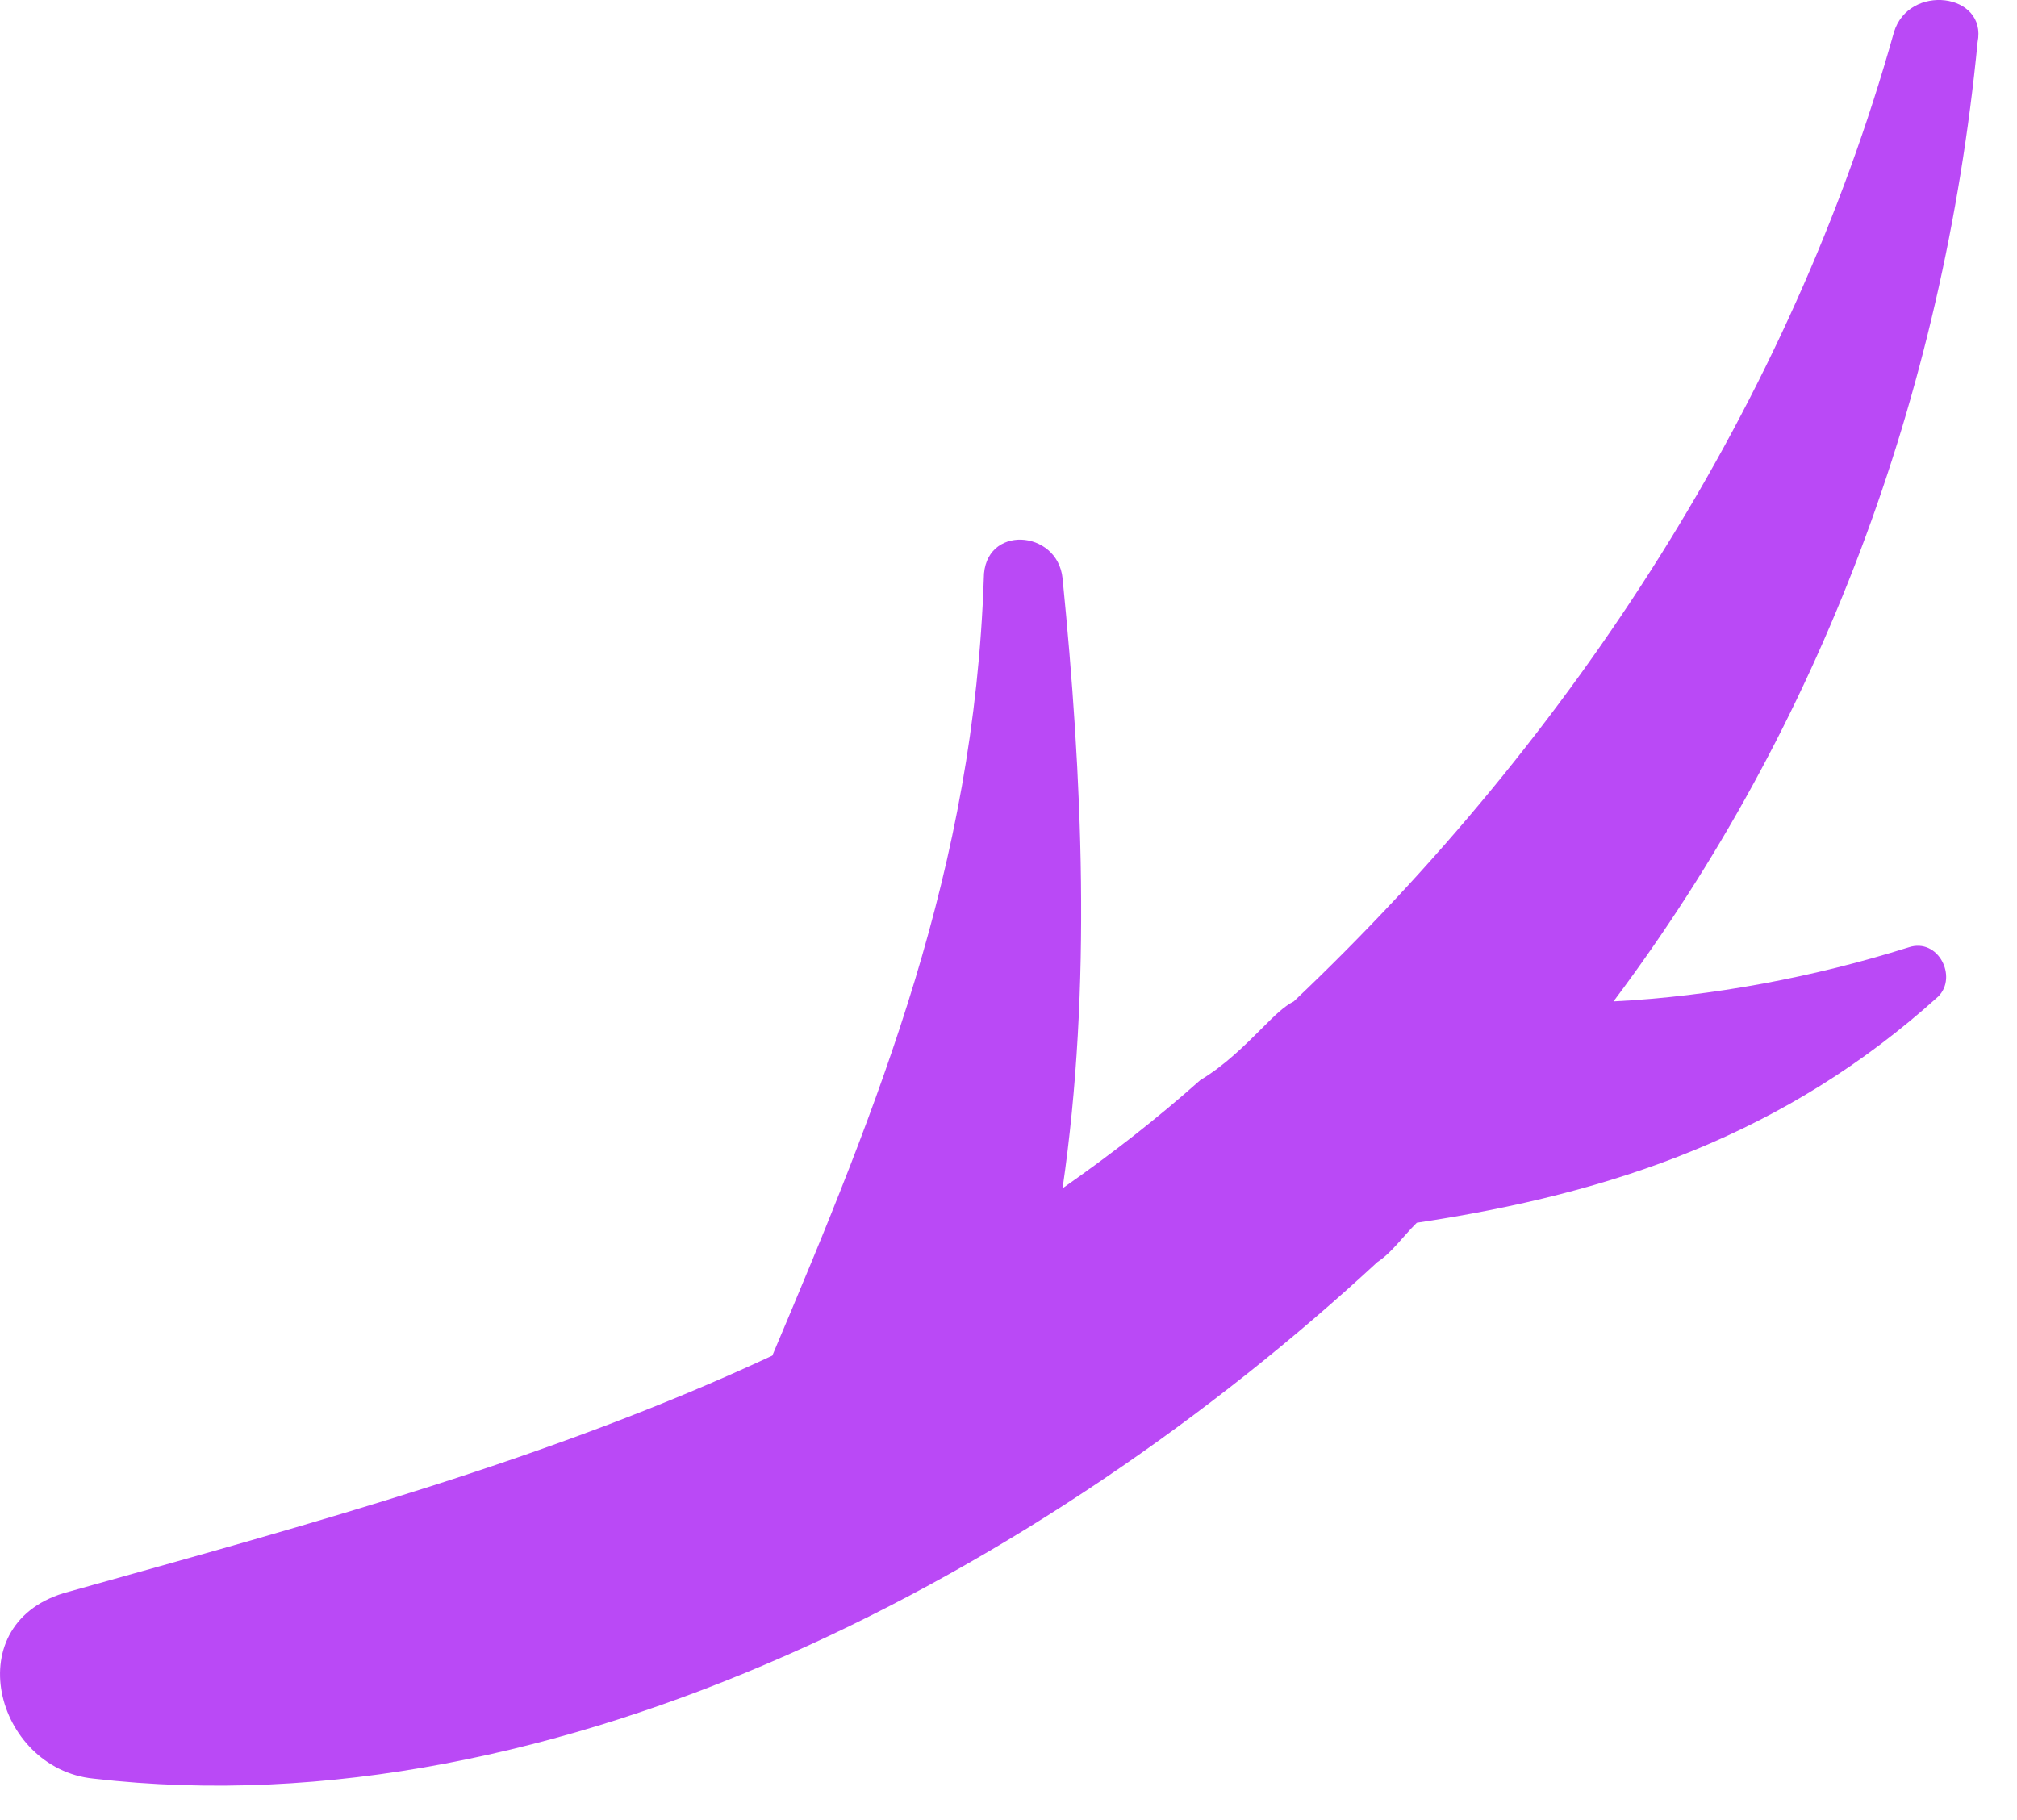 <?xml version="1.0" encoding="UTF-8"?>
<svg xmlns="http://www.w3.org/2000/svg" width="41" height="37" viewBox="0 0 41 37" fill="none">
  <path d="M38.498 0.657C36.398 8.157 31.998 14.957 26.299 20.357C26.099 20.457 25.899 20.657 25.699 20.857C25.299 21.257 24.899 21.657 24.399 21.957C23.499 22.757 22.599 23.457 21.599 24.157C22.198 20.058 21.998 15.758 21.599 11.758C21.498 10.758 19.998 10.658 19.998 11.758C19.799 17.657 17.899 22.358 15.699 27.558C11.199 29.657 6.399 30.957 1.399 32.357C-0.901 32.957 -0.101 35.958 1.899 36.157C11.399 37.258 21.299 31.858 27.998 25.657C28.299 25.457 28.498 25.157 28.799 24.857C32.798 24.257 36.299 23.058 39.399 20.258C39.799 19.858 39.398 19.058 38.798 19.258C36.898 19.858 34.798 20.257 32.798 20.357C36.998 14.757 39.499 8.057 40.199 0.857C40.399 -0.143 38.798 -0.343 38.498 0.657Z" fill="#BA49F6"></path>
</svg>
